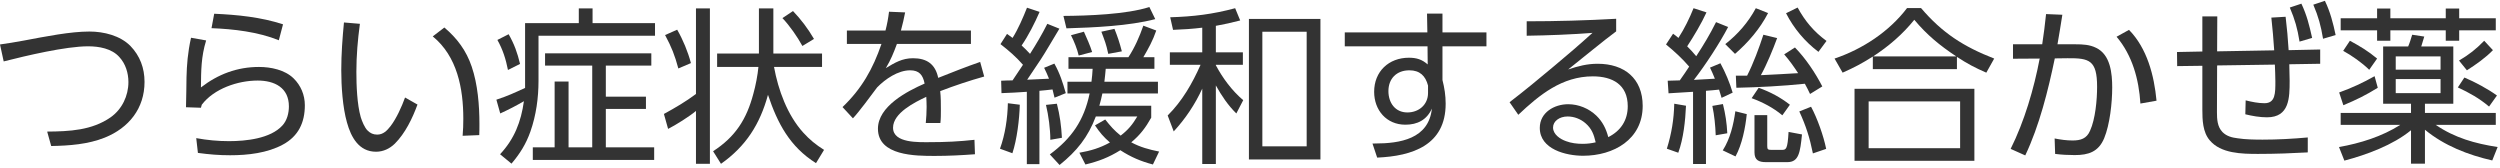 <svg width="417" height="28" viewBox="0 0 417 28" fill="none" xmlns="http://www.w3.org/2000/svg">
<path d="M396.5 1.424H398.712V3.048H407.952V1.424H410.192V3.048H416.296V5.064H410.192V6.8H407.952V5.064H398.712V6.8H396.5V5.064H390.424V3.048H396.5V1.424ZM400.364 20.828H390.424V18.84H402.156V17.3H397.508V7.752H401.68C401.876 7.332 402.184 6.38 402.352 5.792L404.368 6.1C404.2 6.66 404.032 7.192 403.864 7.752H409.212V17.3H404.48V18.84H416.296V20.828H406.272C409.492 23.012 412.824 23.936 416.604 24.524L415.708 26.764C411.676 25.84 407.7 24.3 404.48 21.64V27.296H402.156V21.724C399.16 24.188 394.764 25.812 391.04 26.792L390.144 24.524C393.672 23.908 397.34 22.76 400.364 20.828ZM391.964 6.8C393.672 7.724 394.988 8.508 396.5 9.768L395.184 11.644C394.036 10.496 392.272 9.264 390.844 8.48L391.964 6.8ZM415.82 8.368C414.644 9.6 412.936 10.804 411.48 11.728L410.164 10.104C411.9 9.068 412.964 8.228 414.364 6.8L415.82 8.368ZM407.084 9.404H399.608V11.616H407.084V9.404ZM390.872 17.552L390.172 15.424C392.216 14.696 394.204 13.772 396.08 12.708L396.612 14.64C394.624 15.872 393.028 16.656 390.872 17.552ZM411.06 12.932C412.796 13.66 414.98 14.836 416.492 15.928L415.176 17.776C413.552 16.404 411.9 15.48 409.968 14.584L411.06 12.932ZM407.084 13.184H399.608V15.536H407.084V13.184Z" fill="#333333"/>
<path d="M385.86 0.78L387.792 0.136C388.688 1.984 389.164 3.86 389.584 5.848L387.484 6.464C387.12 4.28 386.728 2.824 385.86 0.78ZM381.94 1.256L383.872 0.612C384.796 2.572 385.188 4.224 385.664 6.324L383.564 6.94C383.2 4.7 382.808 3.328 381.94 1.256ZM369.816 8.564L379.336 8.396C379.224 6.576 379.056 4.756 378.86 2.936L381.24 2.796C381.464 4.644 381.632 6.492 381.744 8.368L387.008 8.256V10.636L381.856 10.72C381.856 11.644 381.912 12.568 381.912 13.464C381.912 16.32 381.884 19.568 378.132 19.568C376.928 19.568 375.668 19.344 374.52 19.064L374.576 16.74C375.584 16.992 376.676 17.216 377.712 17.216C379.56 17.216 379.532 15.508 379.532 13.548C379.532 12.624 379.476 11.7 379.448 10.776L369.816 10.916L369.788 18.7C369.788 19.876 369.844 21.136 370.712 22.032C371.412 22.732 372.308 22.956 373.26 23.068C374.464 23.264 376.144 23.292 377.404 23.292C379.896 23.292 382.444 23.152 384.936 22.928V25.42C382.304 25.56 379.672 25.672 376.648 25.672C373.932 25.672 370.432 25.616 368.584 23.404C367.408 22.032 367.352 19.988 367.352 18.28V10.972L363.152 11.028L363.124 8.676L367.352 8.592V2.74H369.844L369.816 8.564Z" fill="#333333"/>
<path d="M342.74 9.74C341.62 15.116 340.165 20.968 337.812 25.924L335.376 24.832C337.672 20.24 339.268 14.78 340.22 9.768L335.768 9.796V7.388H340.641C340.893 5.708 341.116 4.028 341.284 2.348L344 2.46C343.748 4.112 343.468 5.764 343.188 7.388H346.212C347.388 7.388 348.564 7.444 349.628 7.976C352.036 9.124 352.316 12.26 352.316 14.612C352.316 17.132 351.924 20.772 350.972 23.068C350.02 25.336 348.34 25.868 346.072 25.868C344.98 25.868 343.888 25.812 342.796 25.672L342.712 23.096C343.72 23.292 344.672 23.432 345.708 23.432C347.052 23.432 348.06 23.124 348.62 21.808C349.516 19.848 349.796 16.628 349.796 14.472C349.796 10.02 348.48 9.684 344.868 9.712L342.74 9.74ZM355.116 4.98C358.14 8.06 359.316 12.596 359.708 16.796L357.02 17.272C356.768 13.24 355.676 9.236 353.044 6.128L355.116 4.98Z" fill="#333333"/>
<path d="M326.416 9.488V11.532H312.388V9.432C310.624 10.552 309.252 11.28 307.348 12.12L306.004 9.768C310.652 8.2 315.104 5.288 318.1 1.34H320.424C323.98 5.512 327.536 7.78 332.632 9.768L331.316 12.12C329.44 11.308 328.124 10.608 326.416 9.488ZM312.444 9.404H326.304C323.56 7.584 321.404 5.82 319.304 3.3C317.372 5.708 315.02 7.724 312.444 9.404ZM309.336 14.808H329.328V26.82H309.336V14.808ZM326.948 16.908H311.688V24.72H326.948V16.908Z" fill="#333333"/>
<path d="M303.316 8.648C301.048 6.94 299.2 4.728 297.912 2.208L299.844 1.256C301.076 3.524 302.56 5.288 304.66 6.828L303.316 8.648ZM282.932 9.376C284.22 7.388 285.172 5.82 286.236 3.692L288.252 4.504C286.852 7.192 284.416 10.916 282.54 13.324C283.716 13.24 284.864 13.212 286.04 13.128C285.788 12.512 285.536 11.896 285.228 11.28L286.964 10.552C287.776 12.036 288.532 13.828 289.008 15.452L287.16 16.32C287.02 15.872 286.88 15.396 286.74 14.948C286.012 15.032 285.284 15.088 284.556 15.144V27.352H282.4V15.312C281.056 15.396 279.684 15.48 278.312 15.564L278.172 13.464C278.844 13.436 279.516 13.436 280.188 13.408C280.72 12.652 281.252 11.896 281.756 11.112C280.608 9.768 279.292 8.564 277.892 7.416L279.068 5.624C279.376 5.848 279.684 6.072 279.964 6.324C280.972 4.756 281.784 3.104 282.484 1.368L284.64 2.068C283.828 3.86 282.512 6.072 281.42 7.724C281.952 8.256 282.456 8.788 282.932 9.376ZM294.916 2.18C293.572 4.784 291.612 7.08 289.4 8.984L287.776 7.36C289.904 5.68 291.584 3.748 292.872 1.368L294.916 2.18ZM291.416 12.624C292.452 10.608 293.432 7.948 294.132 5.792L296.428 6.352C295.728 8.256 294.692 10.776 293.712 12.54C295.784 12.456 297.856 12.316 299.928 12.204C299.172 11.056 298.5 10.104 297.604 9.068L299.396 7.92C301.16 9.712 302.812 12.176 303.96 14.416L301.916 15.676C301.636 15.088 301.384 14.556 301.048 13.968C297.24 14.36 293.432 14.556 289.624 14.64L289.54 12.624H291.416ZM293.348 14.64C295.28 15.34 296.932 16.208 298.556 17.468L297.296 19.232C295.784 17.972 294.02 17.048 292.172 16.376L293.348 14.64ZM281.224 17.636C281.112 20.156 280.804 23.096 279.936 25.476L278.032 24.804C278.816 22.284 279.208 19.904 279.264 17.3L281.224 17.636ZM287.384 17.356C287.804 19.036 288.028 20.52 288.112 22.228L286.18 22.564C286.124 20.968 285.956 19.232 285.62 17.664L287.384 17.356ZM302.084 17.804C303.12 19.708 304.184 22.704 304.604 24.832L302.392 25.588C301.86 22.956 301.244 21.024 300.124 18.588L302.084 17.804ZM291.36 19.036C291.136 21.276 290.576 24.104 289.484 26.092L287.356 25.084C288.588 23.152 289.148 20.8 289.456 18.56L291.36 19.036ZM294.776 19.204V24.356C294.776 24.916 294.888 25 295.476 25H297.212C297.94 25 298.164 24.888 298.332 22.004L300.572 22.424C300.264 25.448 300.04 27.044 298.136 27.044H294.552C293.404 27.044 292.648 26.736 292.648 25.42V19.204H294.776Z" fill="#333333"/>
<path d="M254.652 3.552C259.636 3.552 264.592 3.412 269.576 3.132V5.232C267.7 6.604 263.612 9.964 261.568 11.588C263.22 11.028 264.732 10.636 266.496 10.636C270.92 10.636 274 13.072 274 17.664C274 23.264 269.156 25.98 264.06 25.98C261.232 25.98 256.836 24.916 256.836 21.332C256.836 18.756 259.272 17.384 261.568 17.384C263.304 17.384 265.012 18.084 266.272 19.288C267.308 20.296 267.896 21.472 268.26 22.872C270.332 21.836 271.508 20.072 271.508 17.72C271.508 14.108 268.96 12.736 265.684 12.736C260.56 12.736 256.78 15.816 253.252 19.148L251.796 17.048C254.316 15.116 256.752 13.1 259.188 11.056C261.372 9.236 263.528 7.388 265.628 5.484C261.96 5.764 258.32 5.904 254.652 5.96V3.552ZM266.16 23.74C265.852 22.424 265.516 21.472 264.452 20.548C263.64 19.848 262.576 19.428 261.484 19.428C260.112 19.428 259.048 20.212 259.048 21.276C259.048 22.424 260.252 23.208 261.204 23.544C262.072 23.88 263.08 23.992 263.976 23.992C264.76 23.992 265.432 23.908 266.16 23.74Z" fill="#333333"/>
<path d="M240.604 5.4H247.94V7.724H240.604V13.352C240.94 14.668 241.136 15.928 241.136 17.3C241.136 24.216 235.592 26.036 229.712 26.288L228.928 23.936H229.32C233.52 23.936 238.308 23.18 238.84 18.112C238 19.988 236.432 20.8 234.416 20.8C231.28 20.8 229.208 18.392 229.208 15.312C229.208 11.924 231.644 9.628 235.004 9.628C236.264 9.628 237.188 9.908 238.14 10.748L238.112 7.724H224.308V5.4H238.084L238.028 2.264H240.604V5.4ZM238.196 14.276C237.776 12.652 236.824 11.728 235.088 11.728C232.96 11.728 231.588 13.1 231.588 15.2C231.588 17.132 232.708 18.756 234.752 18.756C236.656 18.756 238.196 17.468 238.196 15.508V14.276Z" fill="#333333"/>
<path d="M202.804 4.308V8.732H207.312V10.804H202.804V10.888C203.952 13.044 205.492 15.116 207.368 16.712L206.22 18.924C204.82 17.552 203.756 15.956 202.804 14.248V27.352H200.536V14.78C199.332 17.412 197.736 19.792 195.776 21.92L194.768 19.26C197.176 16.88 198.884 13.912 200.256 10.804H195.132V8.732H200.536V4.616C198.94 4.812 197.316 4.924 195.664 4.98L195.188 2.88C199.024 2.768 202.3 2.376 206.024 1.368L206.864 3.412C205.492 3.776 204.204 4.056 202.804 4.308ZM220.248 3.16V26.596H208.32V3.16H220.248ZM217.952 5.288H210.56V24.412H217.952V5.288Z" fill="#333333"/>
<path d="M192.696 3.188C188.328 4.336 182.448 4.588 177.884 4.728L177.38 2.656C181.468 2.628 187.88 2.404 191.716 1.172L192.696 3.188ZM171.808 8.984C172.844 7.36 173.824 5.708 174.692 3.972L176.708 4.784C176.008 5.932 174.16 9.096 173.6 9.908C172.844 11.028 172.088 12.176 171.332 13.296C172.536 13.24 173.768 13.184 174.972 13.128C174.72 12.484 174.468 11.924 174.16 11.308L175.868 10.608C176.82 12.316 177.24 13.688 177.772 15.536L175.896 16.292C175.784 15.844 175.672 15.396 175.56 14.92C174.832 15.004 174.104 15.088 173.376 15.144V27.38H171.276V15.312C169.848 15.424 168.448 15.48 167.048 15.536L166.992 13.464C167.636 13.436 168.252 13.408 168.896 13.408C169.484 12.54 170.044 11.672 170.632 10.804C169.484 9.488 168.252 8.424 166.88 7.36L167.972 5.652C168.28 5.876 168.588 6.1 168.896 6.324C169.82 4.868 170.66 2.908 171.304 1.284L173.404 1.984C172.62 3.804 171.528 5.96 170.408 7.584C170.884 8.032 171.36 8.48 171.808 8.984ZM182.784 19.428C181.468 22.9 179.62 25.196 176.736 27.52L175.112 25.756C178.752 23.068 180.824 20.072 181.748 15.592H178.052V13.632H182.056C182.168 12.904 182.196 12.204 182.252 11.476H178.22V9.544H188.216C189.28 7.92 190.064 6.128 190.708 4.28L192.864 5.092C192.276 6.8 191.604 8.004 190.708 9.544H192.556V11.476H184.436C184.38 12.204 184.296 12.904 184.212 13.632H193.144V15.592H183.876C183.736 16.264 183.568 16.964 183.372 17.636H192.024V19.624C191.1 21.276 190.176 22.508 188.692 23.74C190.204 24.552 191.66 24.944 193.34 25.28L192.304 27.436C190.288 26.904 188.636 26.204 186.872 25.056C184.94 26.26 183.26 26.904 181.048 27.436L180.04 25.476C181.944 25.14 183.456 24.692 185.136 23.768C184.072 22.844 183.428 22.088 182.644 20.912L184.352 19.932C185.164 20.968 185.892 21.808 186.928 22.62C188.188 21.64 188.888 20.8 189.7 19.428H182.784ZM185.892 4.812C186.424 6.128 186.76 7.164 187.124 8.564L184.856 8.984C184.492 7.276 184.296 6.884 183.708 5.288L185.892 4.812ZM180.796 5.288C181.272 6.352 181.832 7.584 182.168 8.676L179.928 9.264C179.676 8.172 179.144 6.856 178.64 5.876L180.796 5.288ZM170.1 17.468C170.044 19.876 169.624 23.292 168.868 25.56L166.796 24.804C167.664 22.424 168.056 19.736 168.112 17.216L170.1 17.468ZM176.288 17.3C176.792 19.26 177.016 20.968 177.128 22.984L175.196 23.32C175.196 21.528 174.888 19.232 174.468 17.496L176.288 17.3Z" fill="#333333"/>
<path d="M150.276 5.092H161.952V7.332H149.604C149.044 8.844 148.596 9.964 147.756 11.364C149.24 10.468 150.472 9.712 152.292 9.712C154.588 9.712 156.016 10.692 156.492 12.988C158.816 12.064 161.14 11.14 163.492 10.328L164.164 12.764C161.672 13.464 159.236 14.276 156.828 15.2C156.94 16.236 156.94 17.328 156.94 18.392C156.94 19.092 156.94 19.82 156.856 20.52H154.42C154.504 19.624 154.56 18.756 154.56 17.832C154.56 17.272 154.532 16.712 154.504 16.152C152.6 17.048 148.96 18.84 148.96 21.304C148.96 23.936 153.356 23.712 155.148 23.712C157.612 23.712 160.076 23.6 162.54 23.32L162.624 25.728C160.412 25.896 158.172 26.008 155.932 26.008C152.74 26.008 146.44 26.008 146.44 21.472C146.44 17.748 151.284 15.228 154.224 13.94C153.944 12.512 153.328 11.728 151.816 11.728C149.772 11.728 147.672 13.184 146.3 14.584C145.404 15.788 143.192 18.784 142.268 19.736L140.532 17.86C143.724 14.808 145.6 11.504 147.028 7.332H141.26V5.092H147.7C147.98 4 148.148 3.104 148.288 1.956L150.976 2.068C150.78 3.076 150.556 4.084 150.276 5.092Z" fill="#333333"/>
<path d="M129.108 11.168C129.808 15.004 131.32 19.176 133.98 22.116C135.044 23.292 136.108 24.16 137.452 25L136.108 27.212C131.74 24.468 129.696 20.576 128.1 15.816C126.756 20.716 124.432 24.384 120.26 27.324L118.944 25.224C122.668 22.816 124.544 19.876 125.664 15.62C126.028 14.36 126.392 12.456 126.504 11.168H119.616V8.928H126.588V1.396H128.996V8.928H137.116V11.168H129.108ZM116.088 1.396H118.412V27.324H116.088V18.504C115.08 19.372 112.672 20.884 111.44 21.5L110.74 19.008C112.588 18 114.408 16.936 116.088 15.676V1.396ZM132.272 1.844C133.616 3.244 134.792 4.812 135.772 6.492L133.84 7.668C133 6.128 131.712 4.28 130.508 3.02L132.272 1.844ZM112.952 4.952C113.932 6.66 114.744 8.62 115.248 10.524L113.148 11.42C112.532 9.152 112.028 7.892 110.936 5.848L112.952 4.952Z" fill="#333333"/>
<path d="M87.584 14.668V3.86H96.544V1.396H98.84V3.86H109.256V5.96H89.824V13.464C89.824 16.32 89.432 19.204 88.48 21.92C87.752 23.992 86.744 25.616 85.316 27.296L83.412 25.728C85.792 23.18 86.912 20.324 87.388 16.88C86.1 17.636 84.784 18.308 83.44 18.924L82.796 16.628C84.756 15.984 85.736 15.508 87.584 14.668ZM84.84 5.708C85.792 7.388 86.296 8.788 86.744 10.664L84.728 11.672C84.364 9.852 83.888 8.312 82.964 6.66L84.84 5.708ZM108.64 8.9V10.944H101.052V16.124H107.744V18.168H101.052V24.58H109.116V26.68H88.872V24.58H92.512V13.604H94.836V24.58H98.784V10.944H90.916V8.9H108.64Z" fill="#333333"/>
<path d="M57.372 3.748L60.032 3.972C59.668 6.66 59.444 9.264 59.444 11.98C59.444 14.248 59.556 17.384 60.172 19.54C60.368 20.184 60.816 21.304 61.32 21.78C61.768 22.228 62.272 22.452 62.916 22.452C63.924 22.452 64.568 21.78 65.156 21.024C66.136 19.736 67.004 17.804 67.564 16.264L69.636 17.44C68.796 19.736 67.592 22.228 65.856 23.964C64.988 24.804 63.924 25.308 62.72 25.308C59.864 25.308 58.548 22.872 57.876 20.436C57.148 17.888 56.924 14.36 56.924 11.7C56.924 9.04 57.12 6.38 57.372 3.748ZM74.116 4.588C76.244 6.38 77.784 8.452 78.68 11.112C79.688 14.052 79.968 17.58 79.968 20.66C79.968 21.276 79.968 21.92 79.94 22.536L77.168 22.648C77.252 21.696 77.28 20.744 77.28 19.792C77.28 14.78 76.272 9.404 72.184 6.072L74.116 4.588Z" fill="#333333"/>
<path d="M35.728 2.292C39.592 2.46 43.512 2.852 47.208 4.056L46.508 6.716C43.064 5.316 38.948 4.84 35.28 4.7L35.728 2.292ZM31.864 6.296L34.384 6.744C33.544 9.488 33.544 11.756 33.516 14.584C36.372 12.372 39.564 11.168 43.204 11.168C45.164 11.168 47.516 11.644 48.972 13.072C50.176 14.248 50.848 15.844 50.848 17.552C50.848 20.436 49.784 22.704 47.208 24.104C44.604 25.532 41.328 25.896 38.388 25.896C36.512 25.896 34.86 25.756 33.012 25.504L32.732 23.04C34.552 23.376 36.372 23.544 38.192 23.544C41.02 23.544 45.108 23.124 47.096 20.94C47.88 20.1 48.188 18.868 48.188 17.748C48.188 14.612 45.78 13.436 42.98 13.436C39.676 13.436 35.7 14.78 33.656 17.468C33.6 17.636 33.572 17.804 33.516 17.972L31.024 17.888C31.08 16.04 31.08 14.472 31.108 12.904C31.164 10.832 31.304 8.816 31.864 6.296Z" fill="#333333"/>
<path d="M0 7.416C1.232 7.248 2.576 7.024 3.948 6.772C7.672 6.072 11.732 5.26 14.924 5.26C17.304 5.26 20.048 5.932 21.756 7.668C23.352 9.32 24.108 11.364 24.108 13.66C24.108 18.084 21.504 21.332 17.472 22.956C14.672 24.076 11.564 24.3 8.54 24.356L7.868 21.948C11.564 21.92 15.316 21.752 18.452 19.568C20.356 18.224 21.42 15.984 21.42 13.688C21.42 12.176 20.944 10.636 19.908 9.516C18.648 8.088 16.492 7.724 14.7 7.724C10.948 7.724 4.368 9.292 0.616 10.244L0 7.416Z" fill="#333333"/>
</svg>

